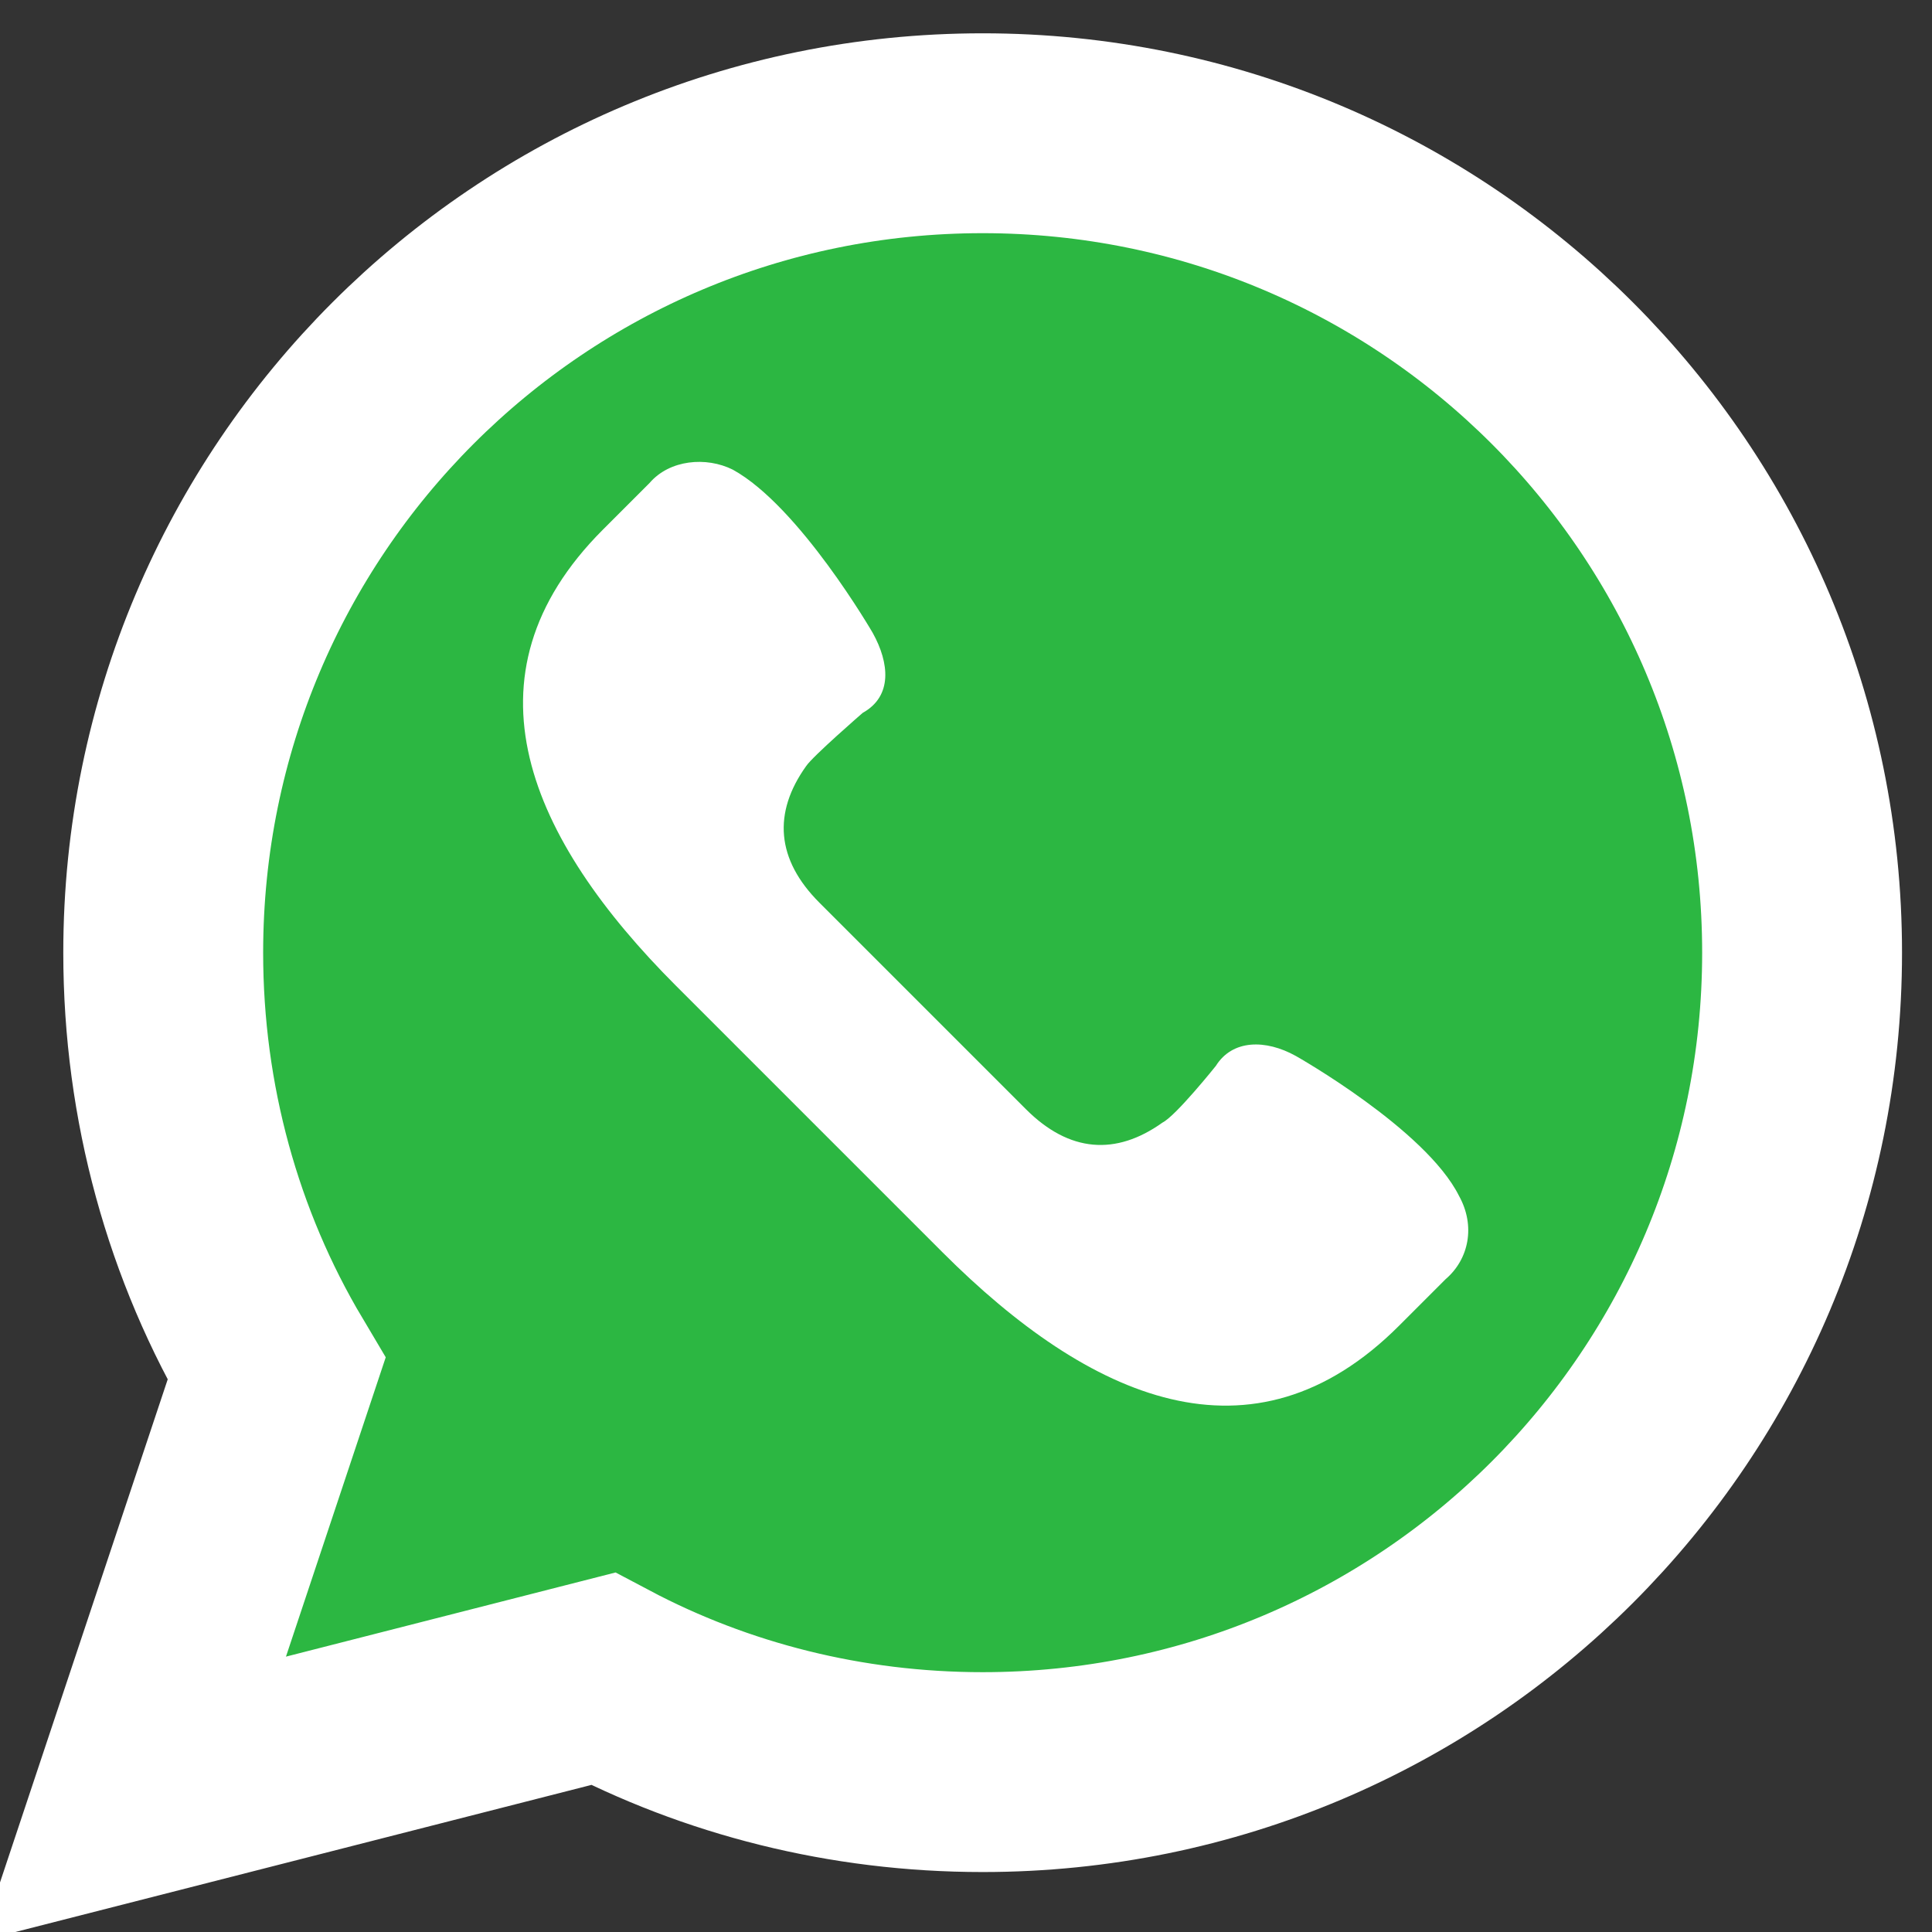 <?xml version="1.0" encoding="utf-8"?>
<!-- Generator: Adobe Illustrator 19.0.0, SVG Export Plug-In . SVG Version: 6.00 Build 0)  -->
<svg version="1.1" id="Capa_1" xmlns="http://www.w3.org/2000/svg" xmlns:xlink="http://www.w3.org/1999/xlink" x="0px" y="0px"
	 viewBox="-450 252 58 58" style="enable-background:new -450 252 58 58;" xml:space="preserve">
<rect x="-450" y="252" width="58" height="58" fill="#333333" stroke="none"/>
<style type="text/css">
	.st0{fill:#2CB742;stroke:#FFFFFF;stroke-width:6;stroke-miterlimit:10;}
	.st1{fill:#FFFFFF;}
</style>
<path class="st0" d="M-446,306l4.3-12.9c-2.2-3.7-3.4-8-3.4-12.5c0-13.6,11-24.6,24.6-24.6s24.6,11,24.6,24.6s-11,24.6-24.6,24.6
	c-4.1,0-8-1-11.4-2.8L-446,306z"/>
<path class="st1" d="M-406.2,287.9c-1-2-4.9-4.2-4.9-4.2c-0.9-0.5-1.9-0.5-2.4,0.3c0,0-1.2,1.5-1.6,1.7c-1.4,1-2.8,0.9-4.1-0.4
	l-3.1-3.1l-3.1-3.1c-1.3-1.3-1.4-2.7-0.4-4.1c0.2-0.3,1.7-1.6,1.7-1.6c0.9-0.5,0.8-1.5,0.3-2.4c0,0-2.2-3.8-4.2-4.9
	c-0.8-0.4-1.9-0.3-2.5,0.4l-1.4,1.4c-4.4,4.4-2.2,9.3,2.2,13.7l4,4l4,4c4.4,4.4,9.3,6.6,13.7,2.2l1.4-1.4
	C-405.9,289.8-405.7,288.8-406.2,287.9z"/>
</svg>
